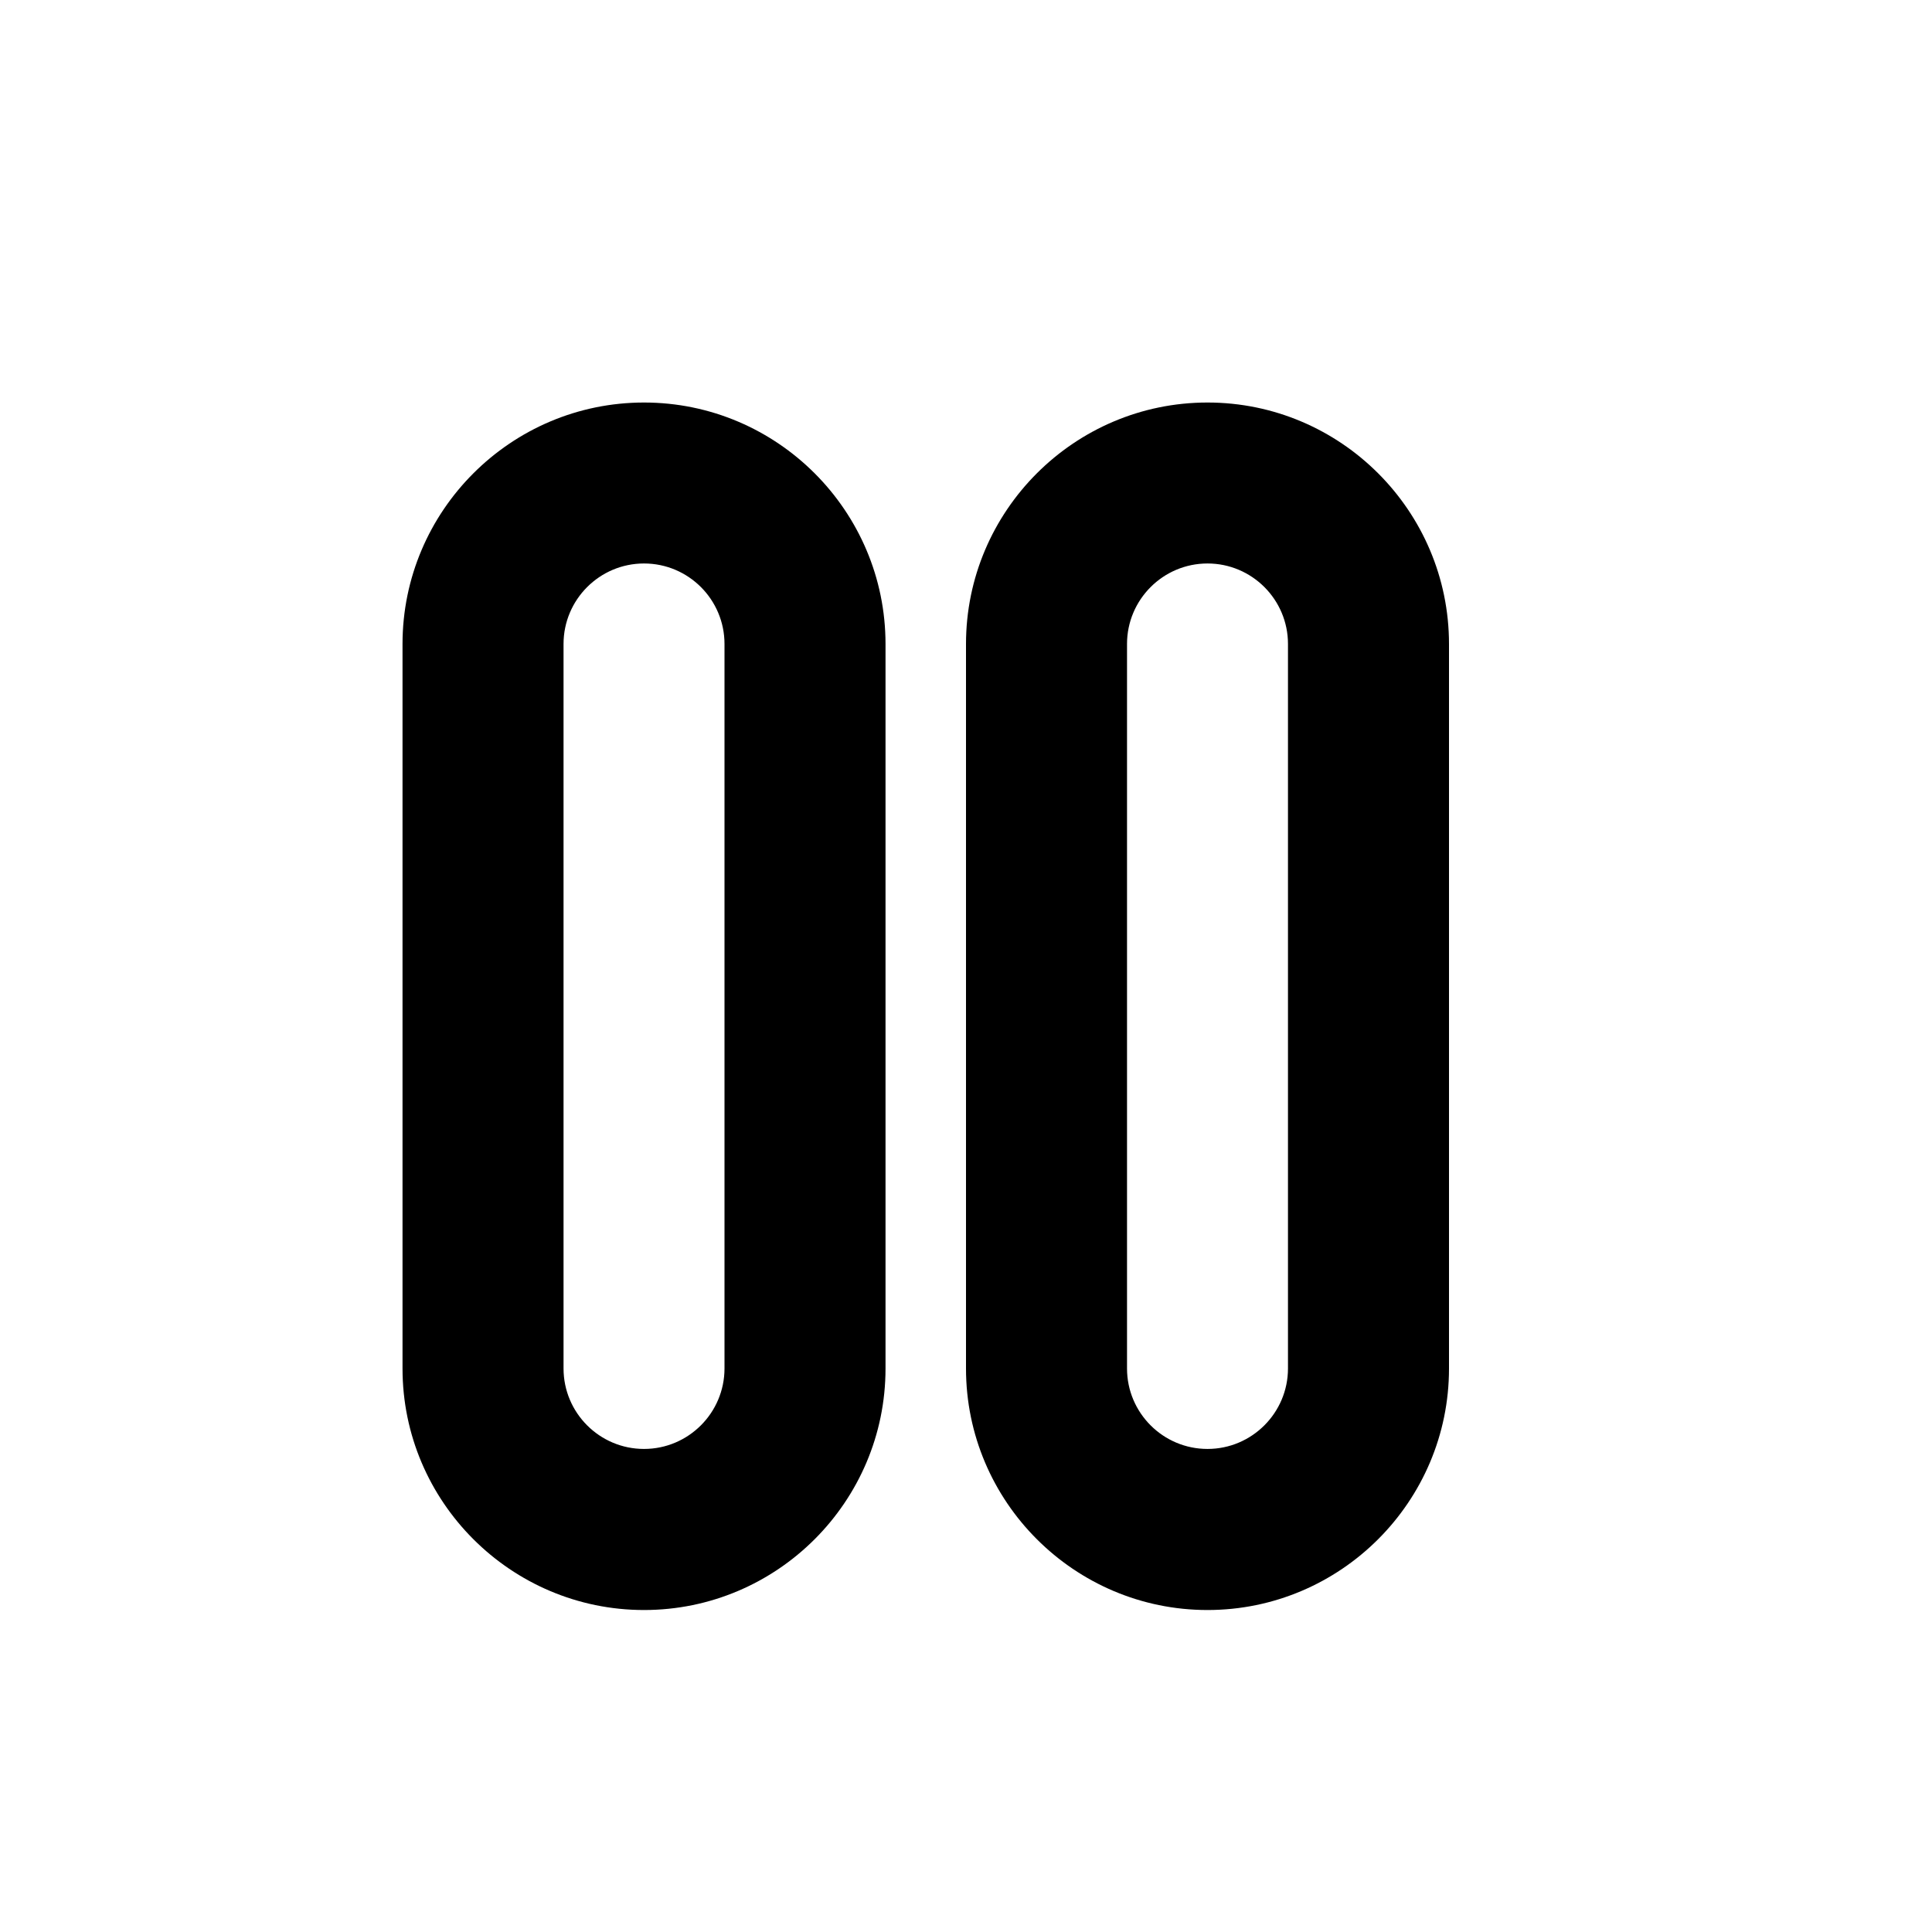 <?xml version="1.0" encoding="utf-8"?>
<!DOCTYPE svg PUBLIC "-//W3C//DTD SVG 1.1//EN" "http://www.w3.org/Graphics/SVG/1.1/DTD/svg11.dtd">
<svg version="1.1" xmlns="http://www.w3.org/2000/svg" xmlns:xlink="http://www.w3.org/1999/xlink" width="32" height="32" viewBox="0 0 32 32">

	<path d="M10.667 26.667c-2.205 0-4-1.795-4-4v-12c0-2.205 1.795-4 4-4s4 1.795 4 4v12c0 2.205-1.795 4-4 4zM10.667 9.333c-0.736 0-1.333 0.599-1.333 1.333v12c0 0.735 0.597 1.333 1.333 1.333s1.333-0.599 1.333-1.333v-12c0-0.735-0.597-1.333-1.333-1.333z"></path>
	<path d="M20 26.667c-2.205 0-4-1.795-4-4v-12c0-2.205 1.795-4 4-4s4 1.795 4 4v12c0 2.205-1.795 4-4 4zM20 9.333c-0.736 0-1.333 0.599-1.333 1.333v12c0 0.735 0.597 1.333 1.333 1.333s1.333-0.599 1.333-1.333v-12c0-0.735-0.597-1.333-1.333-1.333z"></path>
</svg>
